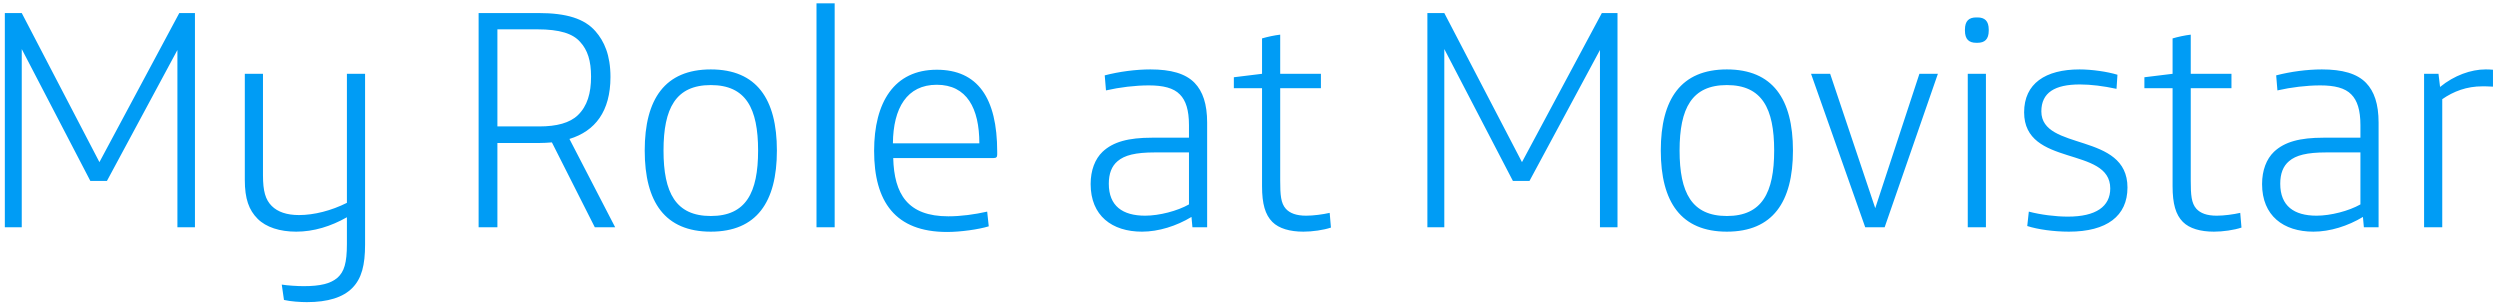 <svg xmlns="http://www.w3.org/2000/svg" width="330" height="40" viewBox="0 0 330 40" fill="none"><path d="M0.638 30V1.722H2.871L13.124 21.401L23.666 1.722H25.733V30H23.418V6.6L14.116 23.881H11.925L2.871 6.476V30H0.638ZM40.501 39.881C39.674 39.881 38.351 39.798 37.483 39.592L37.193 37.566C37.938 37.69 39.26 37.772 40.087 37.772C42.278 37.772 43.643 37.442 44.552 36.656C45.42 35.871 45.792 34.754 45.792 32.191V28.677C43.684 29.876 41.41 30.579 39.095 30.579C36.945 30.579 35.126 30 34.01 28.884C32.852 27.726 32.315 26.238 32.315 23.757V9.742H34.713V23.137C34.713 25.246 35.044 26.362 35.87 27.189C36.656 27.974 37.855 28.388 39.467 28.388C41.452 28.388 43.725 27.809 45.792 26.775V9.742H48.19V32.274C48.19 35.002 47.736 36.739 46.537 37.979C45.296 39.261 43.271 39.881 40.501 39.881ZM63.177 30V1.722H71.073C74.794 1.722 77.15 2.466 78.597 4.12C79.755 5.443 80.582 7.262 80.582 10.156C80.582 14.703 78.556 17.308 75.166 18.341L81.202 30H78.515L72.851 18.796C72.437 18.837 71.611 18.879 71.032 18.879H65.657V30H63.177ZM65.657 16.688H71.197C73.471 16.688 75.207 16.233 76.282 15.199C77.523 14.001 78.019 12.305 78.019 10.114C78.019 8.006 77.564 6.6 76.572 5.525C75.621 4.45 73.926 3.872 70.908 3.872H65.657V16.688ZM93.826 30.579C87.79 30.579 85.103 26.693 85.103 19.871C85.103 13.05 87.79 9.163 93.826 9.163C99.862 9.163 102.55 13.05 102.55 19.871C102.55 26.693 99.862 30.579 93.826 30.579ZM93.826 28.512C98.457 28.512 100.069 25.452 100.069 19.871C100.069 14.29 98.457 11.23 93.826 11.23C89.196 11.23 87.584 14.29 87.584 19.871C87.584 25.452 89.196 28.512 93.826 28.512ZM107.778 30V0.44H110.176V30H107.778ZM125.016 30.62C118.153 30.62 115.383 26.61 115.383 19.912C115.383 13.504 118.029 9.205 123.652 9.205C129.026 9.205 131.631 12.884 131.631 20.037V20.409C131.631 20.739 131.507 20.863 131.135 20.863H117.905C118.029 25.618 119.807 28.553 125.181 28.553C126.876 28.553 128.654 28.305 130.308 27.933L130.515 29.876C129.15 30.289 126.794 30.62 125.016 30.62ZM117.864 18.92H129.274C129.274 14.29 127.621 11.189 123.652 11.189C119.724 11.189 117.905 14.248 117.864 18.92ZM150.744 30.579C146.775 30.579 143.964 28.47 143.964 24.295C143.964 22.476 144.543 20.987 145.535 20.037C146.94 18.713 148.966 18.176 152.067 18.176H156.945V16.522C156.945 14.538 156.532 13.256 155.746 12.471C154.92 11.603 153.514 11.272 151.654 11.272C149.834 11.272 147.809 11.52 145.99 11.933L145.824 9.949C147.726 9.453 149.917 9.163 151.86 9.163C154.548 9.163 156.491 9.701 157.69 10.941C158.764 12.057 159.343 13.711 159.343 16.192V30H157.4L157.276 28.636C155.292 29.835 152.935 30.579 150.744 30.579ZM151.157 28.47C153.018 28.47 155.416 27.85 156.945 26.982V20.119H152.439C149.876 20.119 148.429 20.491 147.519 21.277C146.734 21.938 146.362 22.93 146.362 24.253C146.362 27.189 148.181 28.47 151.157 28.47ZM172.046 30.579C170.268 30.579 168.821 30.165 167.953 29.297C167.002 28.346 166.589 26.899 166.589 24.584V11.644H162.868V10.197L166.589 9.742V5.07C167.292 4.864 168.243 4.657 168.987 4.574V9.742H174.361V11.644H168.987V23.84C168.987 25.742 169.069 26.817 169.731 27.561C170.268 28.14 171.095 28.47 172.418 28.47C173.369 28.47 174.609 28.305 175.519 28.098L175.684 30.041C174.692 30.372 173.245 30.579 172.046 30.579ZM188.415 30V1.722H190.648L200.901 21.401L211.443 1.722H213.51V30H211.195V6.6L201.893 23.881H199.702L190.648 6.476V30H188.415ZM227.947 30.579C221.911 30.579 219.224 26.693 219.224 19.871C219.224 13.05 221.911 9.163 227.947 9.163C233.983 9.163 236.67 13.05 236.67 19.871C236.67 26.693 233.983 30.579 227.947 30.579ZM227.947 28.512C232.578 28.512 234.19 25.452 234.19 19.871C234.19 14.29 232.578 11.23 227.947 11.23C223.317 11.23 221.705 14.29 221.705 19.871C221.705 25.452 223.317 28.512 227.947 28.512ZM246.21 30L239.058 9.742H241.58L247.533 27.478L253.362 9.742H255.801L248.773 30H246.21ZM260.86 5.649C259.909 5.649 259.372 5.195 259.372 4.037V3.913C259.372 2.755 259.909 2.301 260.86 2.301H261.025C261.976 2.301 262.514 2.755 262.514 3.913V4.037C262.514 5.195 261.976 5.649 261.025 5.649H260.86ZM259.744 30V9.742H262.142V30H259.744ZM273.096 30.579C271.111 30.579 269.003 30.289 267.597 29.835L267.804 27.933C269.375 28.346 271.318 28.594 272.972 28.594C276.651 28.594 278.553 27.271 278.553 24.873C278.553 19.251 267.184 22.104 267.184 14.827C267.184 11.024 269.995 9.163 274.501 9.163C276.114 9.163 278.14 9.453 279.504 9.866L279.38 11.727C277.643 11.354 275.99 11.148 274.543 11.148C271.235 11.148 269.458 12.223 269.458 14.703C269.458 19.995 280.827 17.39 280.827 24.75C280.827 28.512 278.098 30.579 273.096 30.579ZM292.238 30.579C290.46 30.579 289.013 30.165 288.145 29.297C287.194 28.346 286.781 26.899 286.781 24.584V11.644H283.06V10.197L286.781 9.742V5.07C287.484 4.864 288.434 4.657 289.179 4.574V9.742H294.553V11.644H289.179V23.84C289.179 25.742 289.261 26.817 289.923 27.561C290.46 28.14 291.287 28.47 292.61 28.47C293.561 28.47 294.801 28.305 295.711 28.098L295.876 30.041C294.884 30.372 293.437 30.579 292.238 30.579ZM305.375 30.579C301.406 30.579 298.594 28.47 298.594 24.295C298.594 22.476 299.173 20.987 300.165 20.037C301.571 18.713 303.597 18.176 306.698 18.176H311.576V16.522C311.576 14.538 311.163 13.256 310.377 12.471C309.55 11.603 308.145 11.272 306.284 11.272C304.465 11.272 302.439 11.52 300.62 11.933L300.455 9.949C302.357 9.453 304.548 9.163 306.491 9.163C309.178 9.163 311.121 9.701 312.32 10.941C313.395 12.057 313.974 13.711 313.974 16.192V30H312.031L311.907 28.636C309.922 29.835 307.566 30.579 305.375 30.579ZM305.788 28.47C307.648 28.47 310.046 27.85 311.576 26.982V20.119H307.07C304.506 20.119 303.059 20.491 302.15 21.277C301.364 21.938 300.992 22.93 300.992 24.253C300.992 27.189 302.811 28.47 305.788 28.47ZM319.979 30V9.742H321.881L322.088 11.479C323.948 9.949 326.181 9.163 328.082 9.163C328.372 9.163 328.661 9.163 329.074 9.205V11.437C328.413 11.396 328 11.396 327.669 11.396C325.602 11.396 323.865 12.057 322.377 13.091V30H319.979Z" fill="#009CF5"></path></svg>